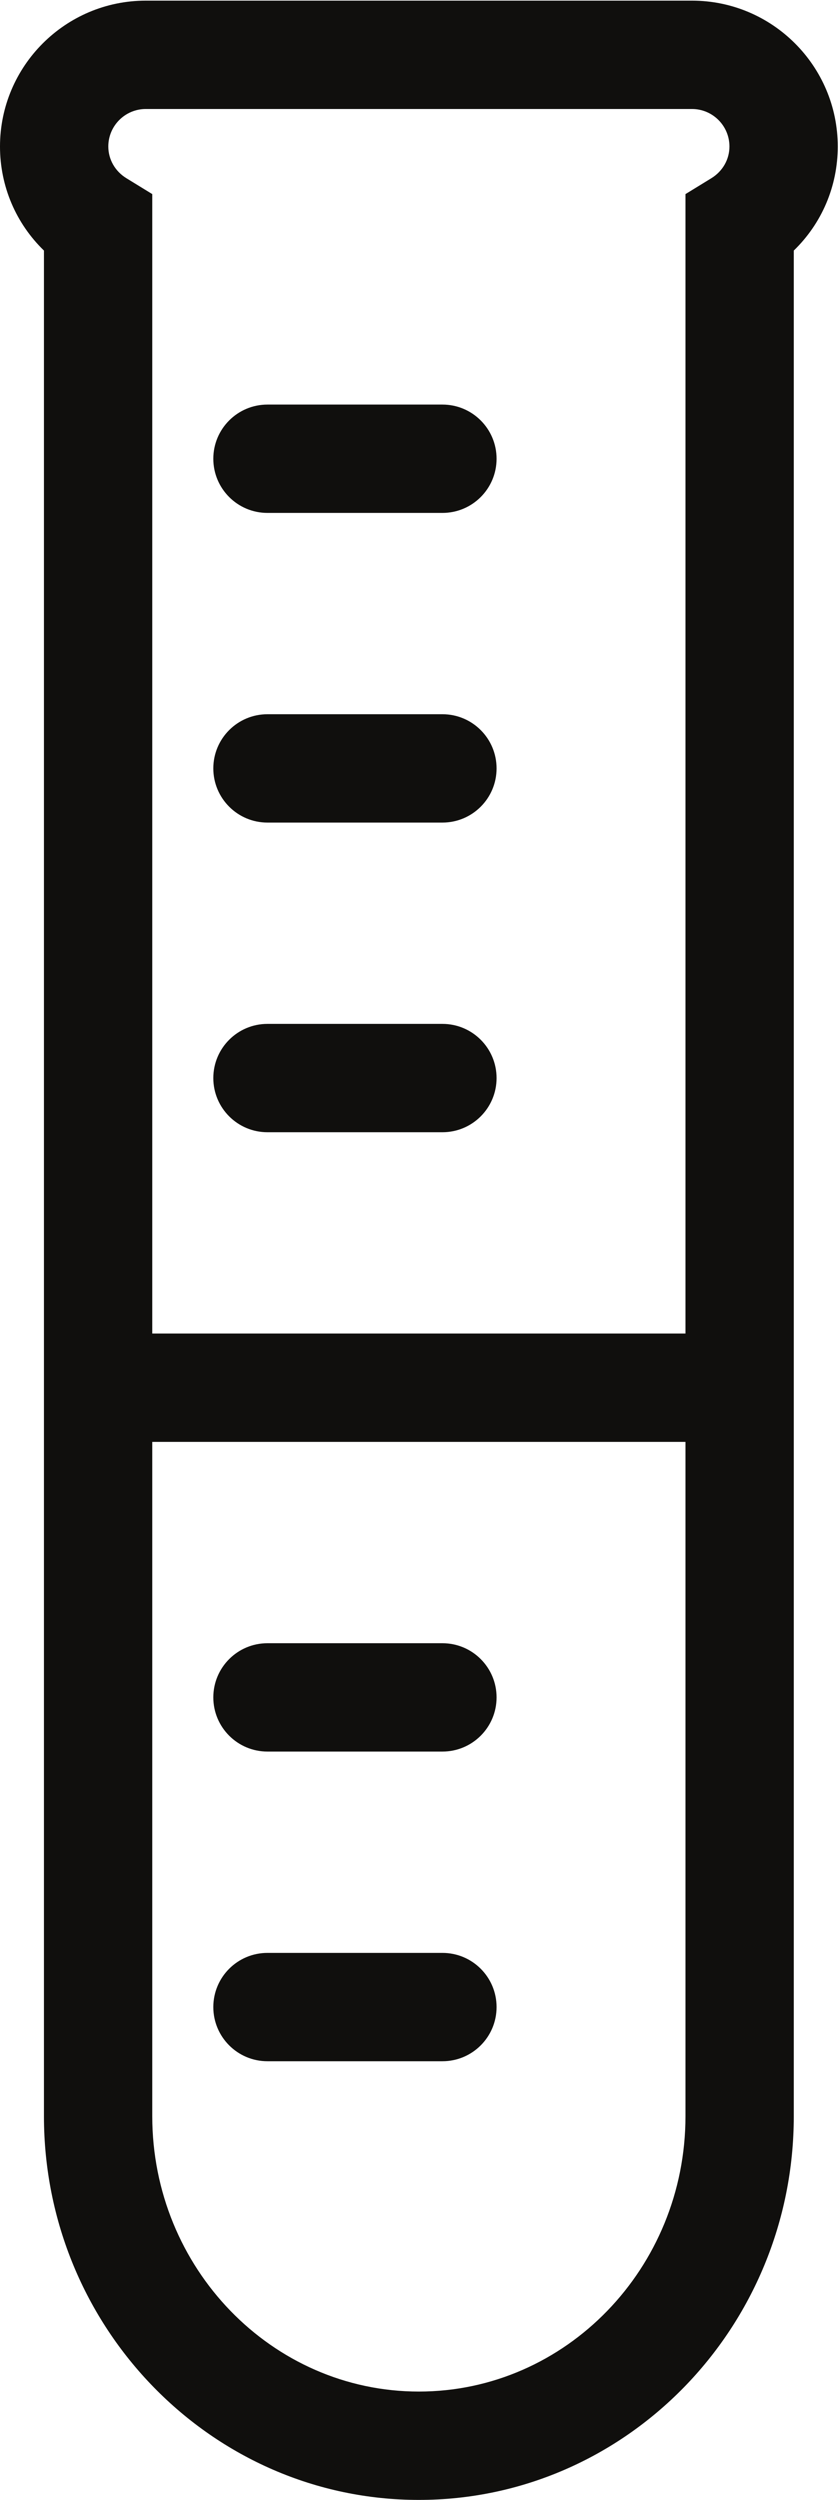 <?xml version="1.0" encoding="UTF-8" standalone="no"?>
<svg
   xmlns:dc="http://purl.org/dc/elements/1.1/"
   xmlns:cc="http://creativecommons.org/ns#"
   xmlns:rdf="http://www.w3.org/1999/02/22-rdf-syntax-ns#"
   xmlns:svg="http://www.w3.org/2000/svg"
   xmlns="http://www.w3.org/2000/svg"
   xmlns:sodipodi="http://sodipodi.sourceforge.net/DTD/sodipodi-0.dtd"
   xmlns:inkscape="http://www.inkscape.org/namespaces/inkscape"
   version="1.1"
   id="svg2"
   xml:space="preserve"
   width="61.88"
   height="184.52"
   viewBox="0 0 61.88 184.52"
   sodipodi:docname="test-tube-line.eps"><defs
     id="defs6" /><sodipodi:namedview
     pagecolor="#ffffff"
     bordercolor="#666666"
     borderopacity="1"
     objecttolerance="10"
     gridtolerance="10"
     guidetolerance="10"
     inkscape:pageopacity="0"
     inkscape:pageshadow="2"
     inkscape:window-width="640"
     inkscape:window-height="480"
     id="namedview4" /><g
     id="g10"
     inkscape:groupmode="layer"
     inkscape:label="ink_ext_XXXXXX"
     transform="matrix(1.333,0,0,-1.333,0,184.52)"><g
       id="g12"
       transform="scale(0.1)"><path
         d="m 148.168,242.898 h 96.914 c 16.574,0 30,13.434 30,30 0,16.582 -13.426,30 -30,30 h -96.914 c -16.566,0 -30,-13.418 -30,-30 0,-16.566 13.434,-30 30,-30 z m 0,171.473 h 96.914 c 16.574,0 30,13.426 30,30 0,16.57 -13.426,30 -30,30 h -96.914 c -16.566,0 -30,-13.43 -30,-30 0,-16.574 13.434,-30 30,-30 z m 96.914,402.934 h -96.914 c -16.566,0 -30,-13.434 -30,-30 0,-16.571 13.434,-30 30,-30 h 96.914 c 16.574,0 30,13.429 30,30 0,16.566 -13.426,30 -30,30 z m 0,171.465 h -96.914 c -16.566,0 -30,-13.434 -30,-30 0,-16.567 13.434,-30 30,-30 h 96.914 c 16.574,0 30,13.433 30,30 0,16.566 -13.426,30 -30,30 z m 0,171.46 h -96.914 c -16.566,0 -30,-13.43 -30,-30 0,-16.57 13.434,-30 30,-30 h 96.914 c 16.574,0 30,13.43 30,30 0,16.57 -13.426,30 -30,30 z M 84.348,645.848 v 630.922 l -14.312,8.78 C 63.75,1289.4 60,1295.98 60,1303.13 c 0,11.45 9.312,20.76 20.754,20.76 H 383.324 c 11.446,0 20.754,-9.31 20.754,-20.76 0,-7.15 -3.75,-13.72 -10.039,-17.58 l -14.316,-8.78 V 645.848 Z M 379.723,212.469 C 379.723,128.398 313.473,60 232.035,60 150.602,60 84.348,128.398 84.348,212.469 V 585.84 H 379.723 Z m 3.601,1171.421 H 80.754 C 36.227,1383.89 0,1347.66 0,1303.13 0,1281.05 8.867,1260.51 24.344,1245.5 V 729.707 212.469 C 24.344,95.32 117.516,0 232.035,0 346.559,0 439.723,95.32 439.723,212.469 V 729.707 1245.5 c 15.488,15.01 24.355,35.56 24.355,57.63 0,44.53 -36.223,80.76 -80.754,80.76"
         style="fill:#100f0d;fill-opacity:1;fill-rule:nonzero;stroke:none"
         id="path14" /></g></g></svg>
